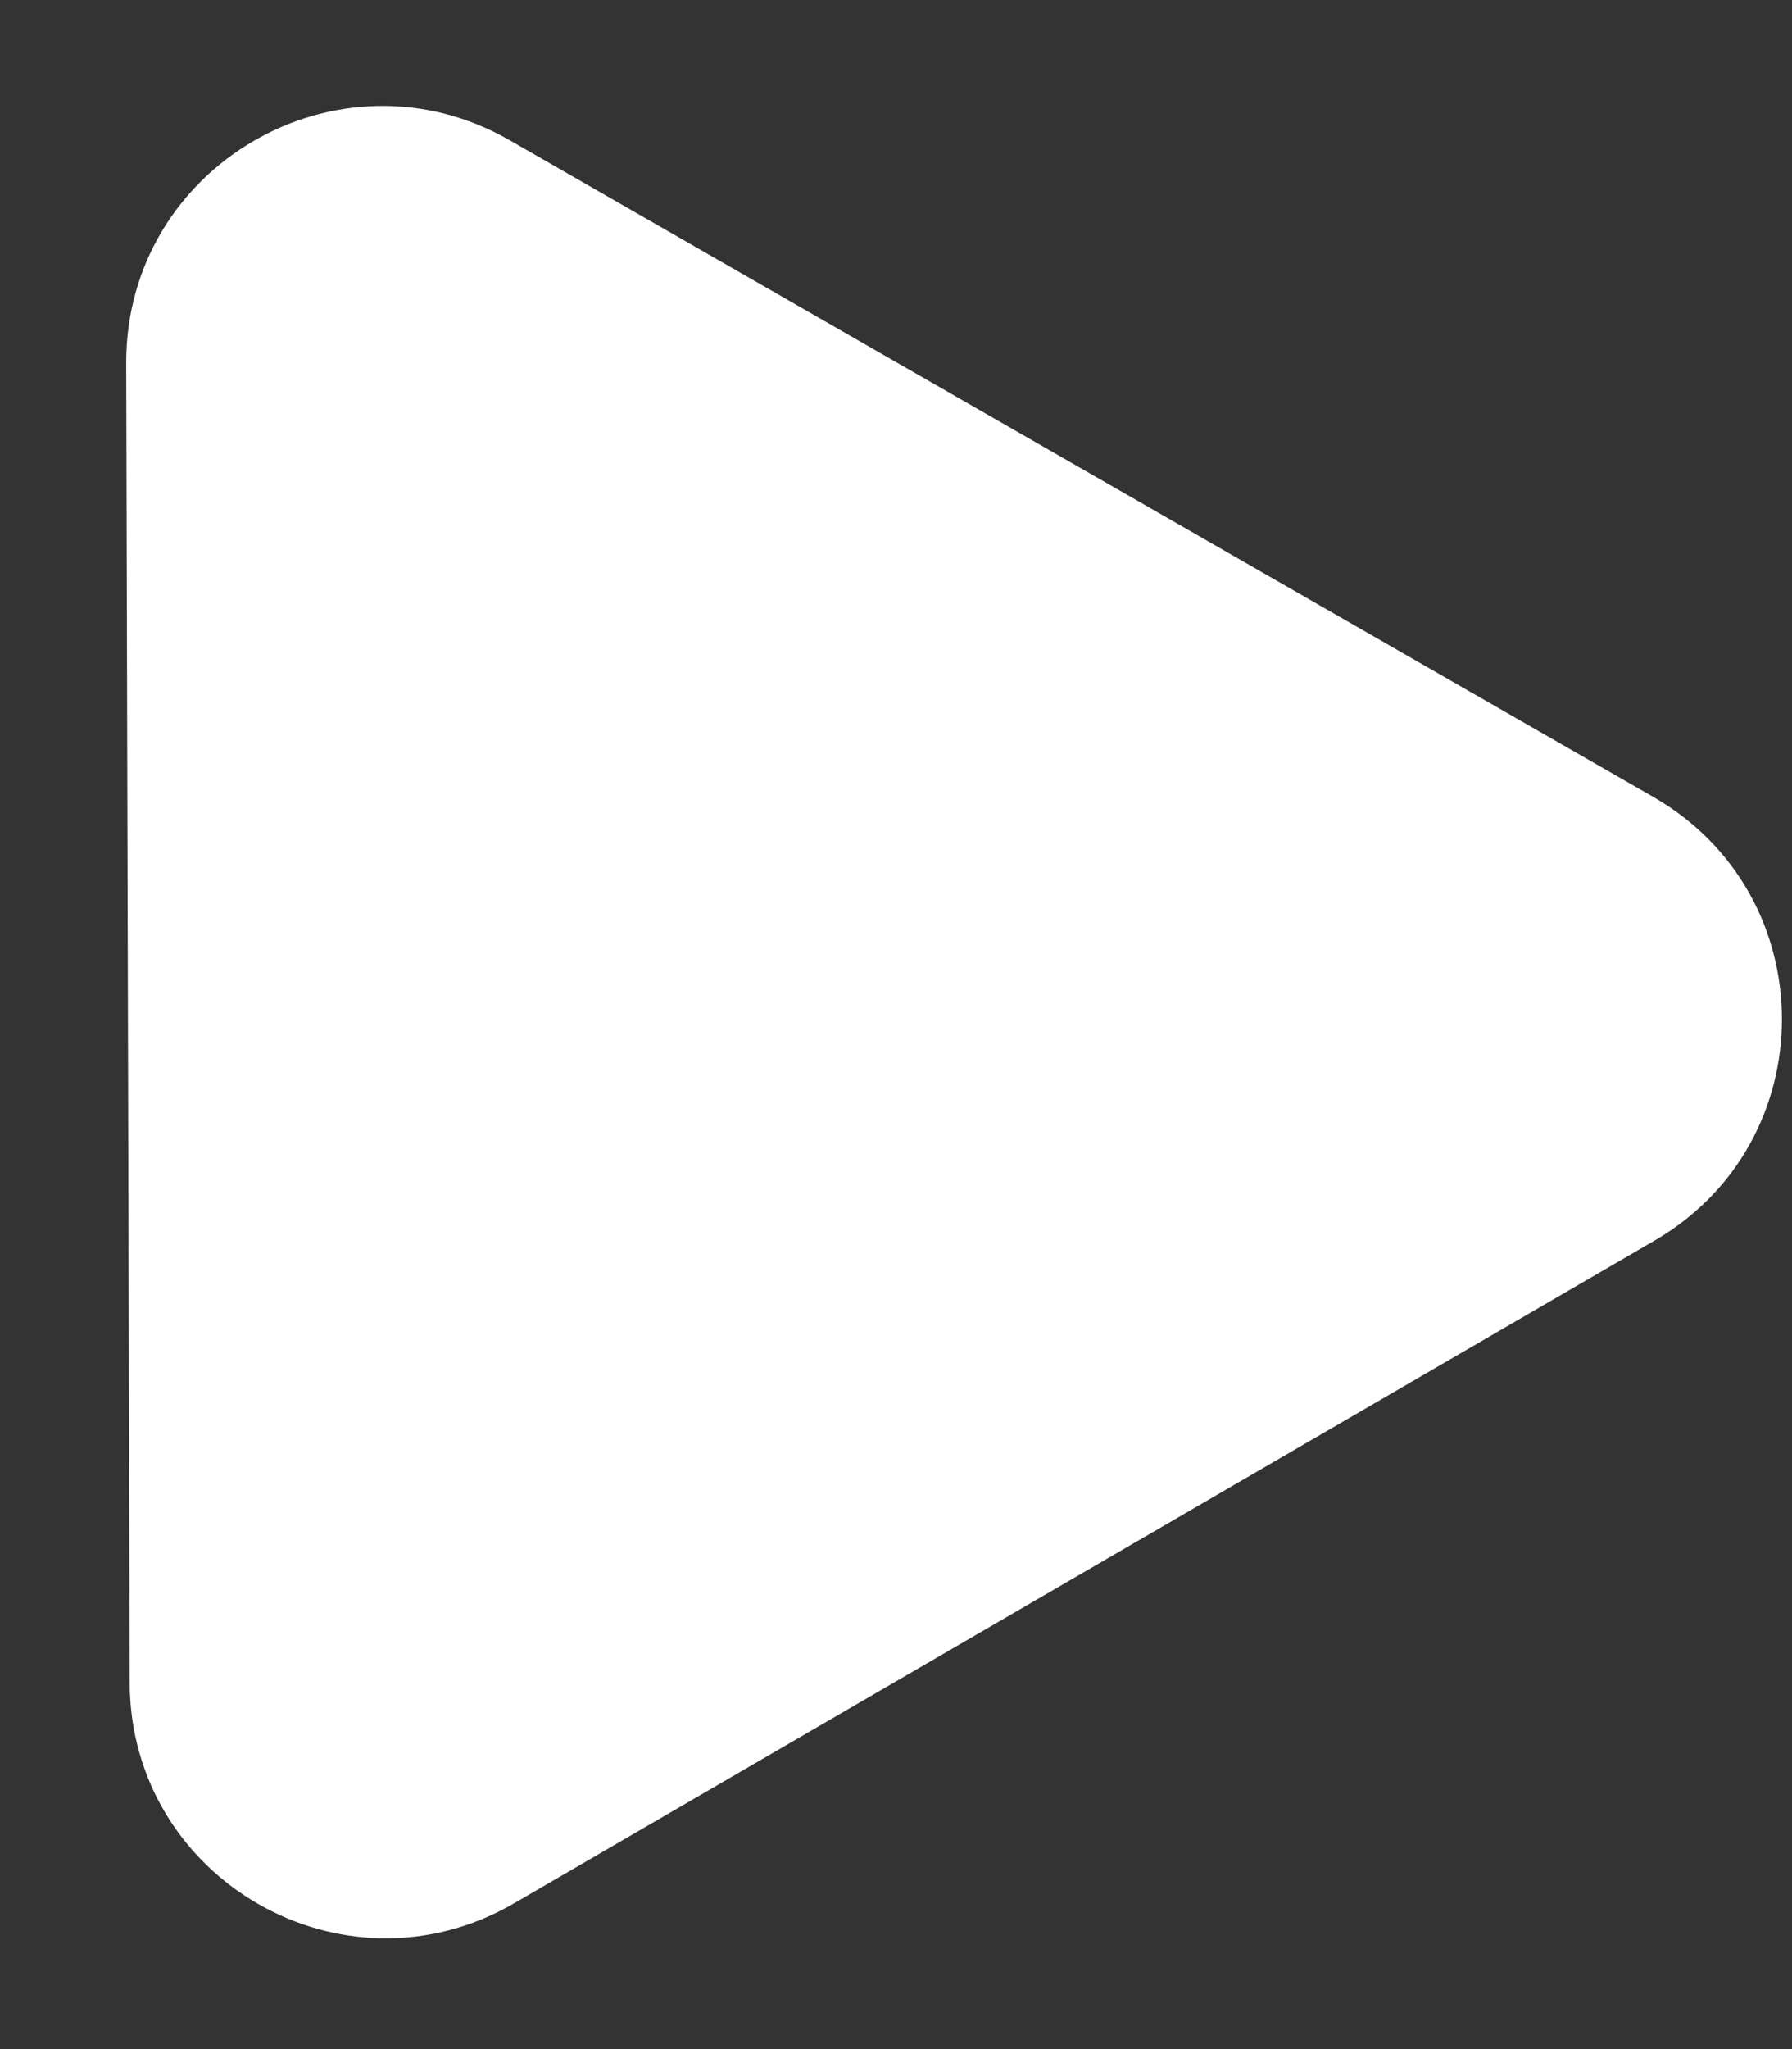 <?xml version="1.0" encoding="UTF-8"?> <svg xmlns="http://www.w3.org/2000/svg" width="14" height="16" viewBox="0 0 14 16" fill="none"><rect x="0" y="0" width="14" height="16" fill="#333333" stroke="none"/> <path d="M12.917 6.223C14.252 6.99 14.257 8.914 12.926 9.687L4.017 14.861C2.686 15.635 1.017 14.677 1.013 13.137L0.986 2.835C0.982 1.296 2.646 0.329 3.982 1.095L12.917 6.223Z" fill="white"></path> </svg> 